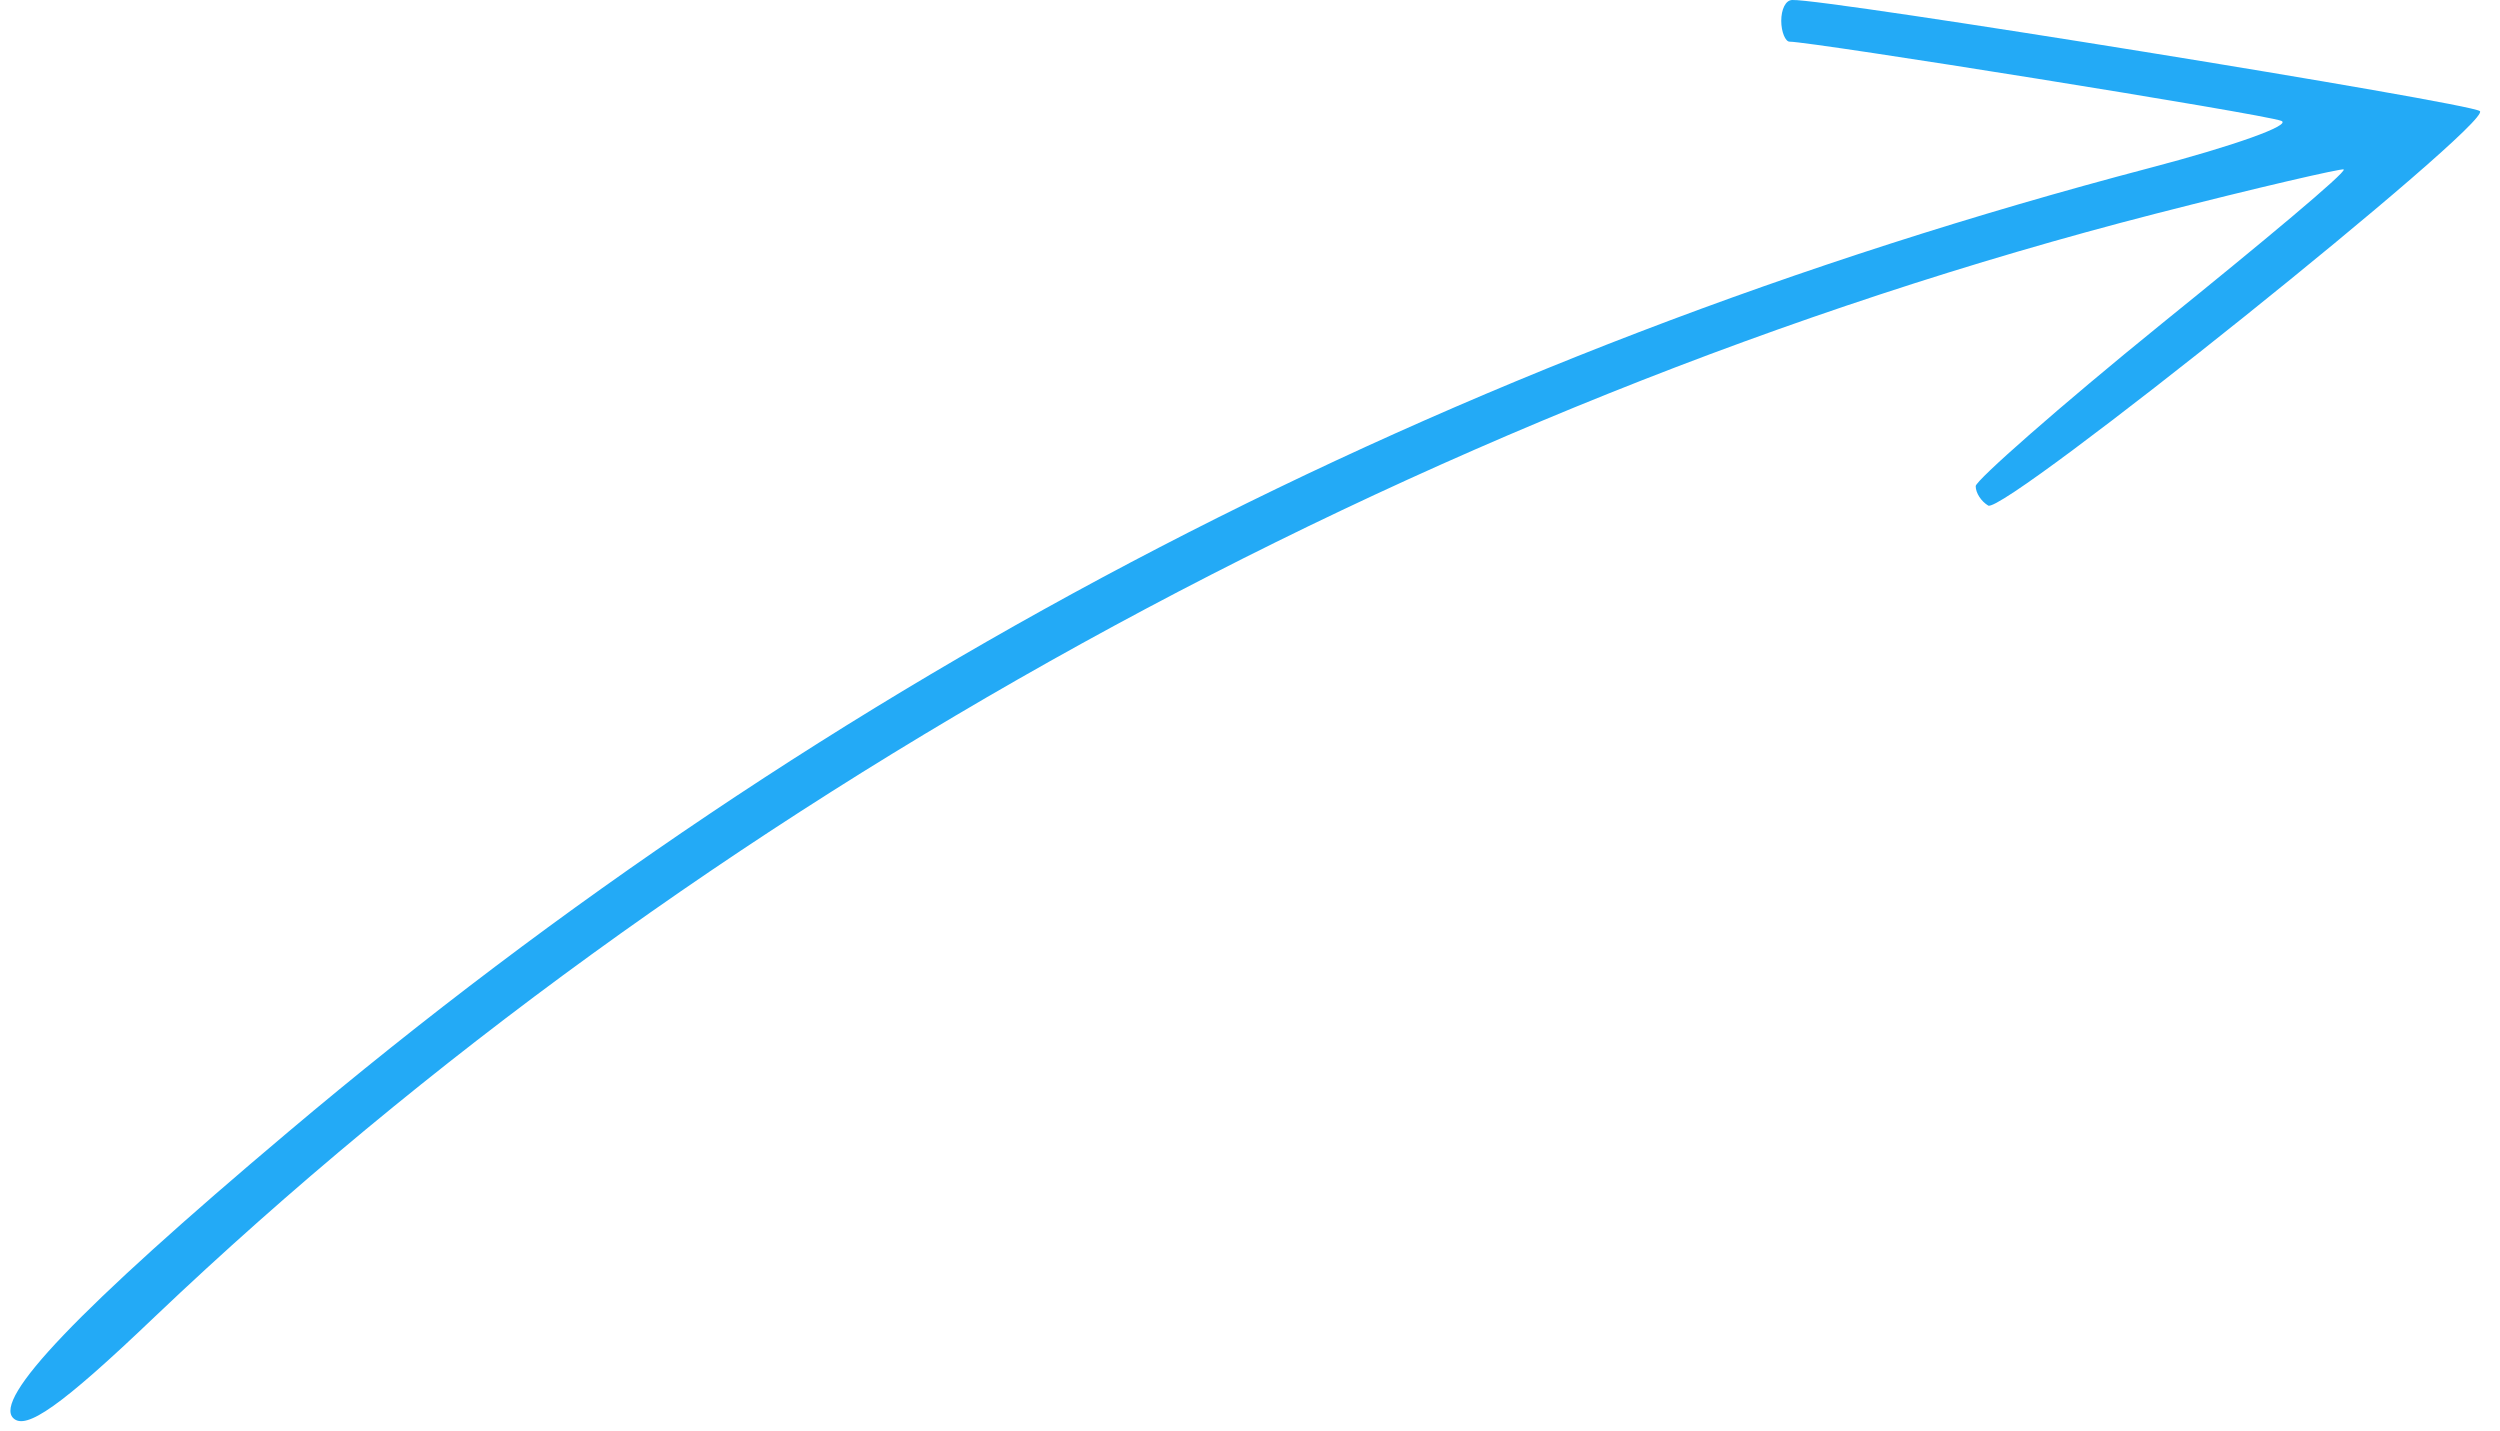 <svg width="180" height="103" viewBox="0 0 180 103" fill="none" xmlns="http://www.w3.org/2000/svg">
<g clip-path="url(#clip0_7_2810)">
<g clip-path="url(#clip1_7_2810)">
<g clip-path="url(#clip2_7_2810)">
<path d="M128.25 1.5C128.25 2.3 128.55 3 128.85 3C130.45 3 162.95 8.2 164.25 8.7C165.05 9 160.85 10.5 154.75 12.1C104.25 25.4 59.85 48.5 20.75 81.5C5.45 94.4 -0.45 100.7 0.95 102.1C1.85 103 4.35 101.3 11.15 94.8C50.05 57.8 102.25 29 155.15 15.4C162.55 13.5 168.65 12.1 168.75 12.2C168.95 12.4 162.95 17.4 155.65 23.3C148.25 29.3 142.25 34.6 142.25 35C142.25 35.5 142.65 36.1 143.15 36.4C144.25 37.1 179.55 8.8 178.55 8C177.85 7.4 131.45 -0.1 129.05 1.52588e-05C128.55 1.52588e-05 128.25 0.7 128.25 1.5Z" fill="#23AAF6"/>
</g>
</g>
</g>
<defs>
<clipPath id="clip0_7_2810">
<rect width="179" height="103" fill="white" transform="translate(0.25)"/>
</clipPath>
<clipPath id="clip1_7_2810">
<rect width="179" height="103" fill="white" transform="translate(0.25)"/>
</clipPath>
<clipPath id="clip2_7_2810">
<rect width="179" height="103" fill="white" transform="translate(0.25)"/>
</clipPath>
</defs>
</svg>
